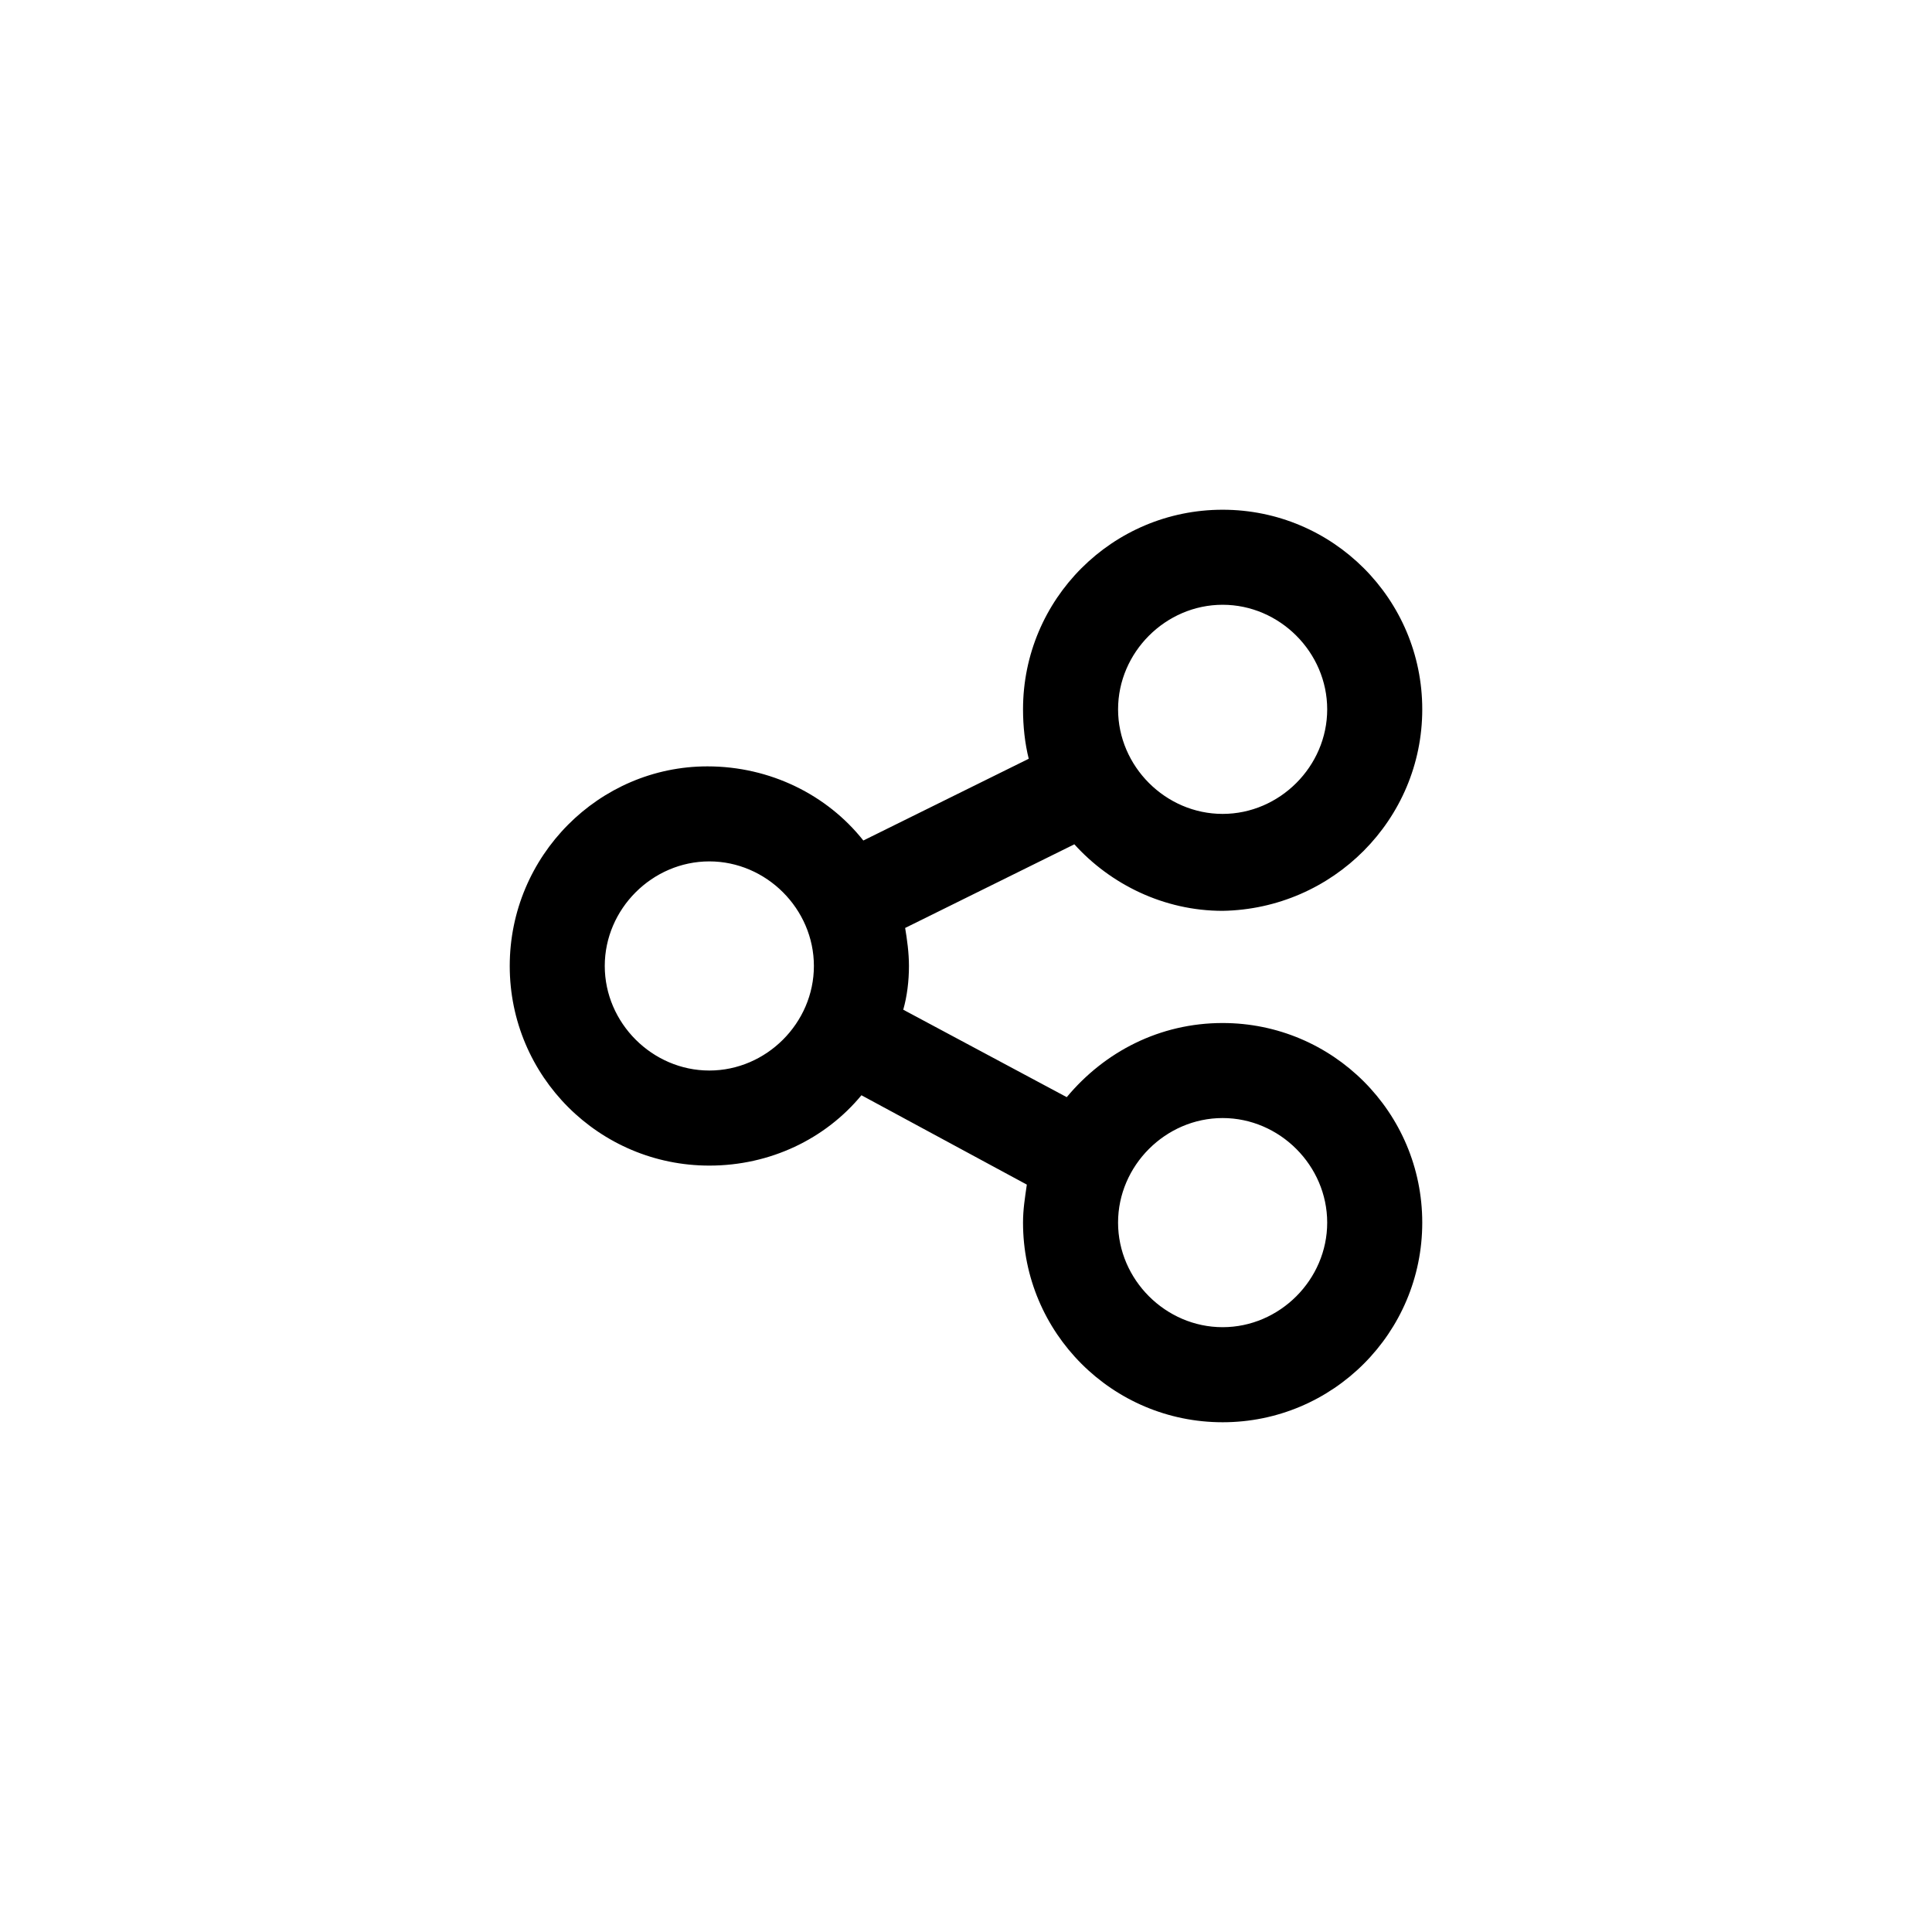 <?xml version="1.0" encoding="UTF-8"?>
<!-- Uploaded to: SVG Repo, www.svgrepo.com, Generator: SVG Repo Mixer Tools -->
<svg fill="#000000" width="800px" height="800px" version="1.1" viewBox="144 144 512 512" xmlns="http://www.w3.org/2000/svg">
 <path d="m468.01 415.11c-16.625 0-31.234 7.559-41.312 19.648l-43.328-23.176c1.008-3.527 1.512-7.559 1.512-11.586 0-3.527-0.504-7.055-1.008-10.078l44.84-22.168c9.574 10.578 23.68 17.633 39.297 17.633 29.223-0.504 52.902-24.18 52.902-53.402s-23.68-52.898-52.902-52.898c-29.219 0-52.898 23.676-52.898 52.898 0 4.535 0.504 9.07 1.512 13.098l-43.832 21.664c-9.574-12.09-24.688-19.648-41.312-19.648-28.719 0-52.395 23.68-52.395 52.902s23.68 52.898 52.898 52.898c16.121 0 30.73-7.055 40.305-18.641l43.832 23.68c-0.504 3.527-1.008 6.551-1.008 10.078 0 29.219 23.68 52.898 52.898 52.898 29.223 0 52.902-23.68 52.902-52.902 0-29.219-23.68-52.898-52.902-52.898zm0-110.84c15.113 0 27.711 12.594 27.711 27.711 0 15.113-12.594 27.711-27.711 27.711-15.113 0-27.707-12.598-27.707-27.711s12.594-27.711 27.707-27.711zm-136.03 123.43c-15.113 0-27.711-12.594-27.711-27.711 0-15.113 12.594-27.711 27.711-27.711 15.113 0.004 27.711 12.598 27.711 27.715 0 15.113-12.598 27.707-27.711 27.707zm136.03 68.016c-15.113 0-27.711-12.594-27.711-27.711 0-15.113 12.594-27.711 27.711-27.711 15.113 0 27.711 12.594 27.711 27.711 0 15.117-12.594 27.711-27.711 27.711z"/>
</svg>